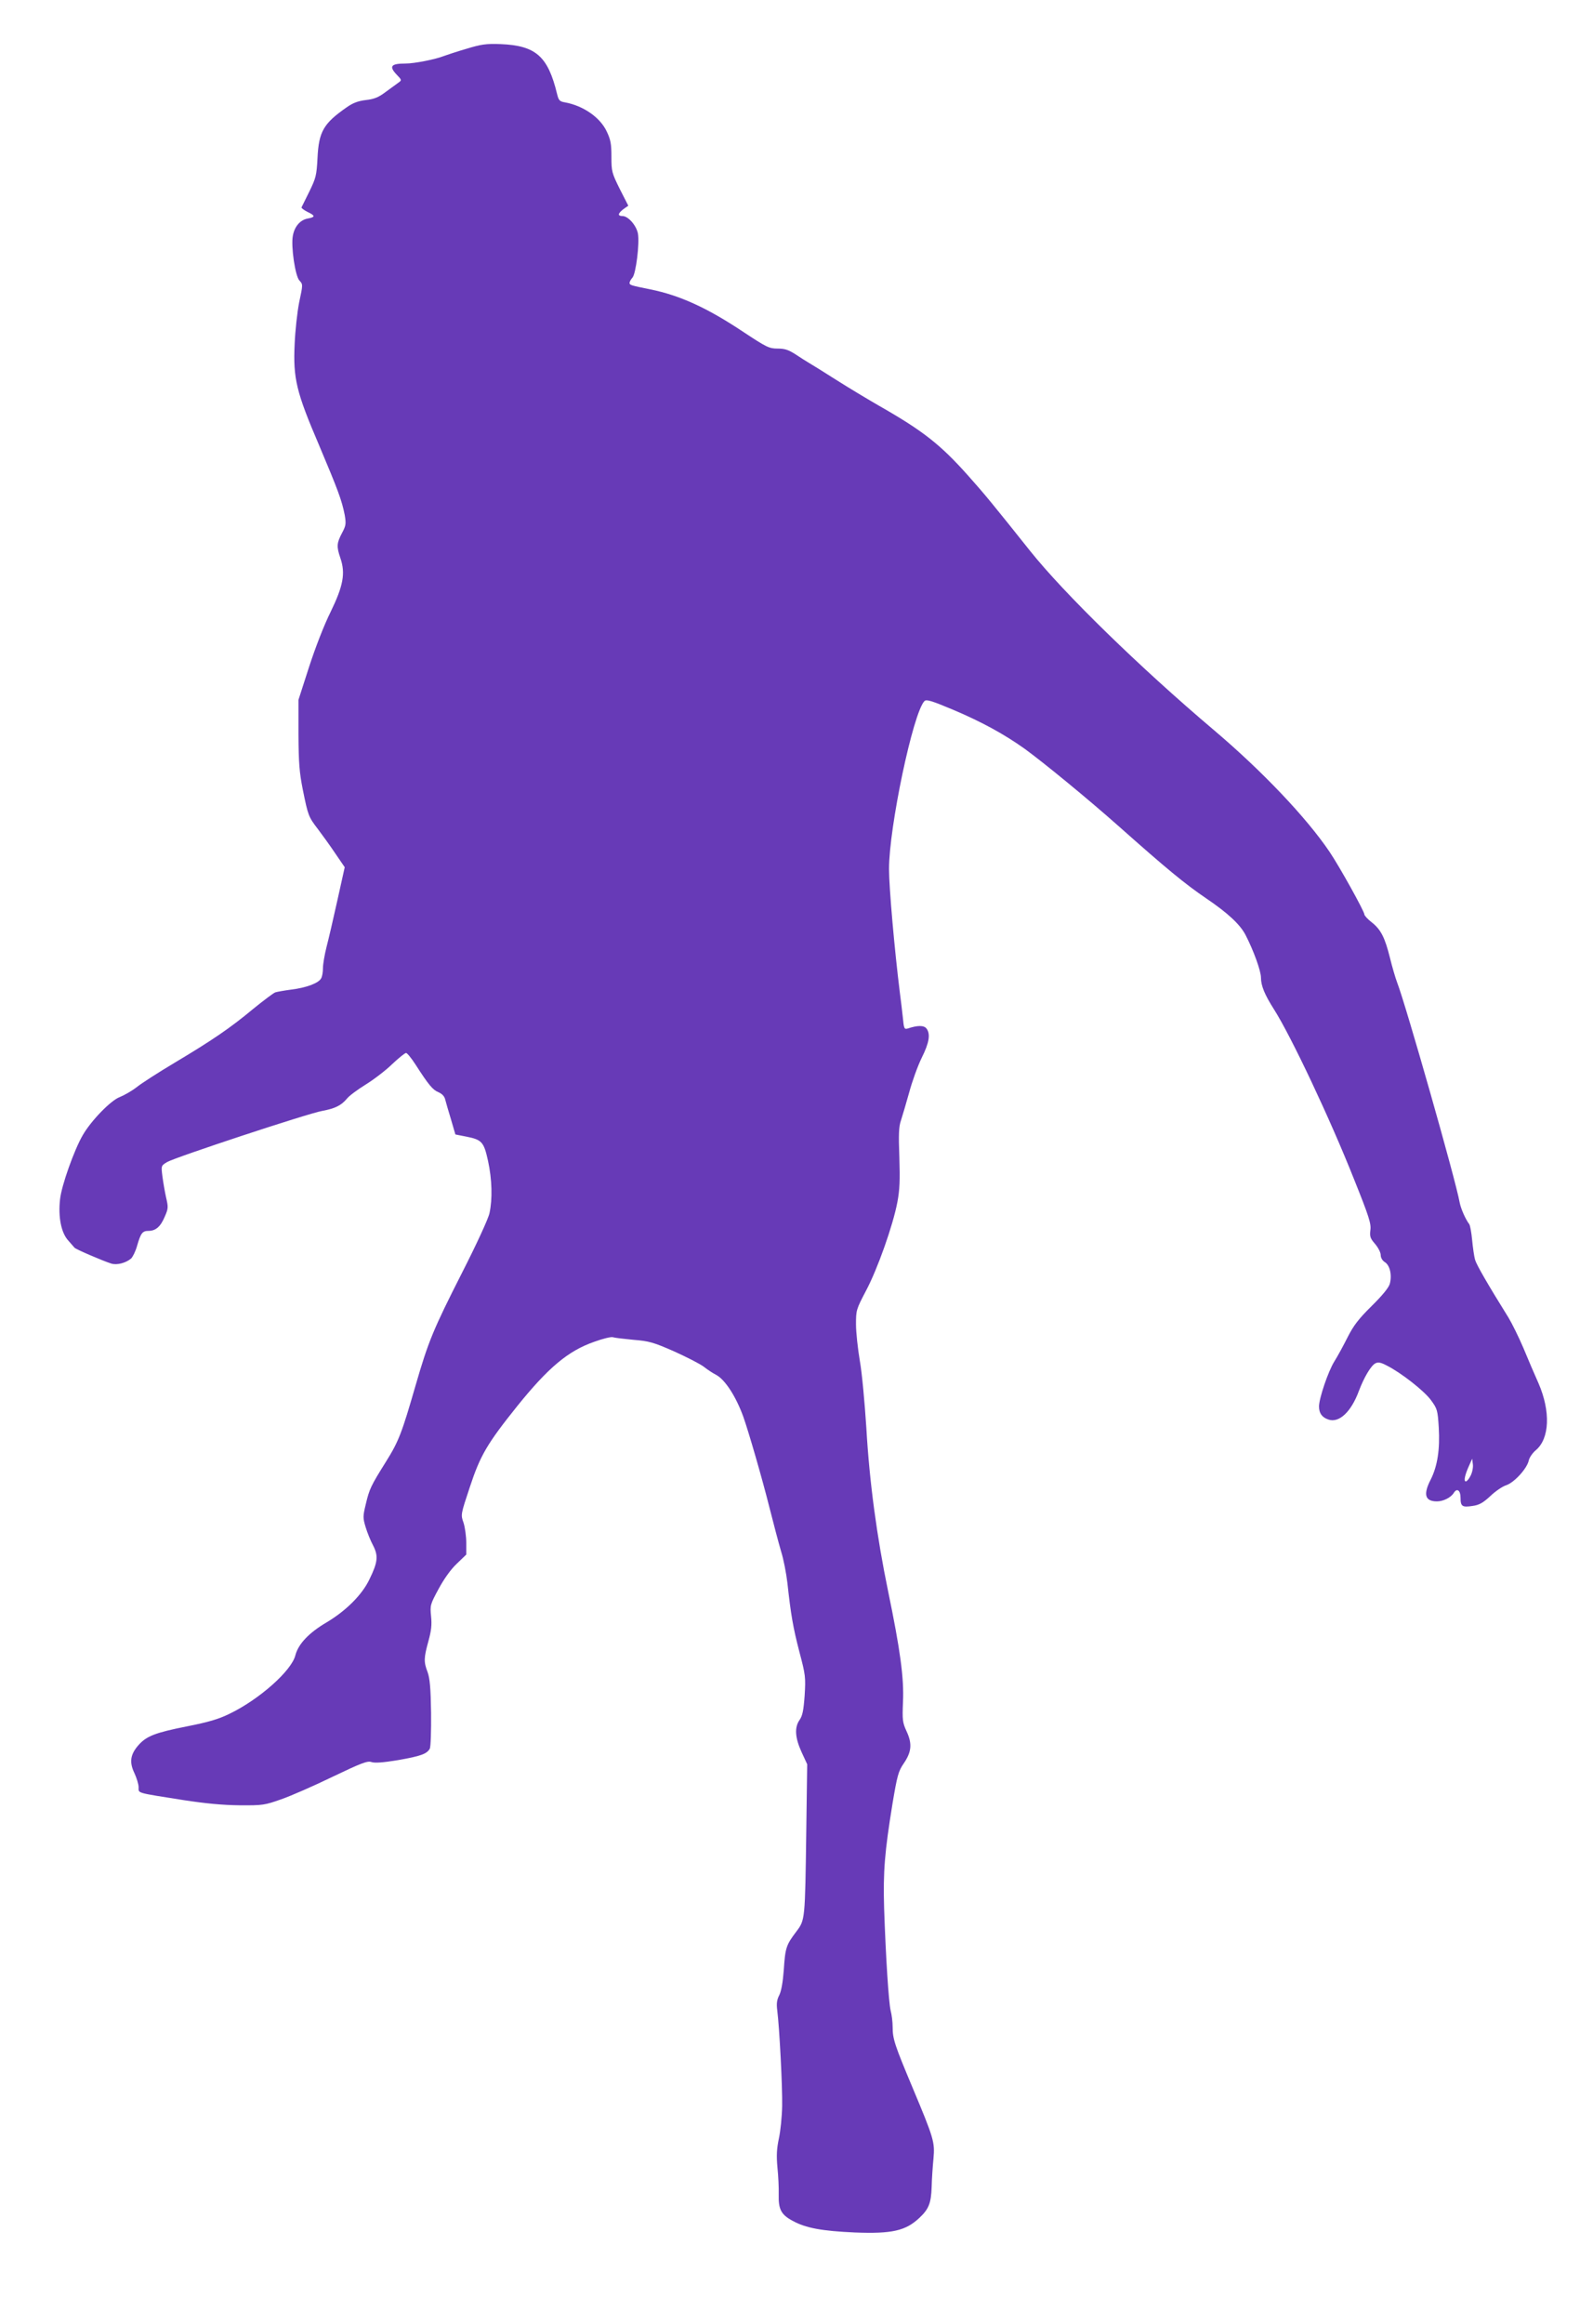 <?xml version="1.0" standalone="no"?>
<!DOCTYPE svg PUBLIC "-//W3C//DTD SVG 20010904//EN"
 "http://www.w3.org/TR/2001/REC-SVG-20010904/DTD/svg10.dtd">
<svg version="1.0" xmlns="http://www.w3.org/2000/svg"
 width="878pt" height="1280pt" viewBox="0 0 878 1280"
 preserveAspectRatio="xMidYMid meet">
<g transform="translate(0,1280) scale(0.1,-0.1)"
fill="#673ab7" stroke="none">
<path d="M2570 12531 c-52 -15 -108 -34 -125 -40 -45 -18 -161 -41 -210 -41
-81 0 -93 -15 -47 -63 27 -28 27 -29 7 -43 -11 -8 -42 -31 -70 -51 -38 -29
-63 -39 -108 -44 -43 -5 -72 -16 -106 -40 -128 -89 -154 -134 -161 -279 -5
-97 -9 -111 -45 -185 -22 -44 -41 -83 -43 -87 -2 -4 13 -15 32 -25 45 -21 45
-29 1 -37 -41 -8 -72 -44 -81 -95 -11 -58 13 -221 36 -246 20 -21 20 -22 -1
-120 -11 -55 -22 -158 -25 -230 -9 -190 9 -264 134 -556 106 -251 126 -305
142 -386 8 -48 7 -58 -15 -99 -29 -55 -31 -74 -9 -138 29 -84 16 -153 -54
-297 -36 -72 -85 -199 -119 -304 l-58 -180 0 -190 c1 -159 5 -209 24 -305 29
-143 31 -149 84 -218 24 -32 67 -91 95 -133 l52 -76 -40 -180 c-22 -100 -49
-216 -60 -258 -11 -43 -20 -96 -20 -117 0 -22 -4 -47 -10 -57 -13 -26 -82 -52
-165 -62 -38 -5 -77 -12 -87 -15 -10 -3 -64 -44 -121 -90 -127 -106 -227 -174
-433 -297 -89 -53 -184 -114 -210 -135 -27 -21 -69 -45 -94 -55 -49 -18 -158
-130 -204 -210 -47 -81 -117 -277 -125 -353 -11 -97 6 -184 45 -227 16 -18 31
-35 35 -40 6 -8 157 -73 202 -87 31 -10 81 3 110 28 9 9 25 41 33 71 20 69 29
81 63 81 39 0 66 23 89 78 20 45 20 53 7 108 -7 32 -16 85 -20 116 -7 57 -7
57 26 77 41 25 776 268 856 282 70 13 104 30 135 67 12 16 59 50 102 77 44 27
110 77 146 112 37 35 72 63 78 63 6 0 29 -28 51 -62 74 -115 96 -141 127 -154
21 -9 34 -23 38 -41 4 -15 18 -65 32 -110 l24 -82 61 -12 c85 -17 96 -29 119
-134 22 -102 25 -209 8 -287 -6 -30 -71 -171 -151 -328 -160 -315 -186 -379
-256 -620 -76 -263 -93 -309 -164 -422 -83 -133 -91 -149 -111 -234 -16 -66
-16 -75 -1 -125 9 -30 27 -75 41 -101 30 -58 27 -92 -20 -188 -40 -84 -128
-172 -235 -236 -99 -58 -157 -120 -173 -182 -21 -85 -199 -243 -363 -322 -61
-30 -117 -46 -233 -69 -177 -35 -225 -54 -269 -104 -45 -51 -51 -94 -22 -154
12 -26 23 -61 23 -77 1 -35 -21 -29 251 -72 118 -18 211 -27 305 -28 129 -1
139 1 230 33 52 18 180 74 283 124 161 77 193 89 215 81 18 -6 63 -3 147 11
125 22 158 34 174 63 5 9 8 98 7 197 -2 138 -7 190 -19 224 -22 57 -21 79 4
170 16 58 20 90 15 138 -6 60 -5 65 41 150 29 54 67 108 100 139 l53 51 0 65
c0 35 -7 85 -15 110 -16 45 -16 45 35 198 57 173 95 238 261 445 170 211 280
304 424 354 49 18 96 29 104 25 9 -3 59 -9 112 -14 86 -7 109 -13 225 -64 71
-32 145 -70 164 -85 19 -15 49 -35 67 -44 49 -26 109 -118 150 -231 30 -85
103 -337 143 -496 23 -91 52 -201 65 -245 14 -44 29 -123 35 -175 19 -174 31
-244 66 -379 34 -128 35 -140 29 -240 -6 -83 -12 -112 -28 -135 -29 -41 -25
-98 11 -177 l31 -67 -5 -363 c-7 -499 -6 -494 -56 -560 -55 -73 -60 -88 -68
-210 -5 -67 -14 -118 -25 -139 -13 -25 -16 -46 -11 -84 12 -95 29 -420 27
-526 -1 -58 -9 -138 -18 -179 -12 -57 -14 -94 -8 -160 5 -47 8 -114 7 -149 -2
-81 13 -111 77 -145 72 -40 163 -56 342 -64 206 -8 281 9 357 81 51 48 64 80
67 170 1 45 6 115 10 156 8 90 3 109 -115 390 -99 236 -110 269 -110 334 0 28
-5 69 -11 91 -11 46 -27 296 -36 563 -6 204 3 311 46 576 26 156 33 180 61
221 44 64 49 109 17 178 -23 50 -24 63 -20 163 6 131 -15 285 -82 609 -62 300
-103 602 -120 900 -9 138 -24 304 -36 370 -11 66 -21 156 -21 200 0 78 1 82
55 185 64 120 149 361 173 488 13 69 15 121 11 247 -5 128 -3 170 9 204 8 24
28 93 45 153 16 60 47 146 69 191 42 84 49 131 27 161 -14 19 -49 19 -103 1
-20 -6 -22 -2 -28 62 -4 37 -11 97 -16 133 -30 240 -60 582 -60 683 0 230 132
859 195 925 10 11 38 3 157 -47 159 -67 284 -136 395 -215 106 -77 351 -278
520 -428 260 -231 364 -317 482 -397 118 -80 186 -143 216 -201 44 -85 85
-198 85 -235 0 -45 21 -95 72 -175 93 -146 308 -600 442 -938 82 -204 94 -243
89 -278 -4 -35 -1 -45 26 -76 17 -20 31 -47 31 -61 0 -15 9 -31 24 -40 27 -18
39 -71 26 -119 -6 -21 -41 -64 -101 -123 -71 -70 -99 -107 -131 -170 -22 -44
-55 -105 -74 -135 -34 -55 -84 -203 -84 -247 0 -37 16 -60 51 -72 59 -21 126
41 169 158 28 74 66 138 90 151 15 8 30 6 62 -11 80 -40 206 -139 244 -190 36
-49 38 -56 44 -153 7 -119 -7 -211 -44 -285 -43 -83 -32 -121 34 -121 35 0 77
21 93 47 17 28 37 14 37 -26 0 -49 9 -55 67 -46 36 5 57 17 97 54 28 27 68 54
88 60 44 15 114 91 124 136 3 16 21 42 39 57 76 64 82 213 15 368 -21 47 -59
135 -84 196 -26 61 -63 135 -81 165 -114 183 -177 292 -185 320 -5 17 -12 66
-16 108 -4 42 -11 81 -16 88 -20 26 -46 84 -53 120 -21 121 -298 1092 -344
1210 -10 26 -28 88 -40 137 -28 112 -50 156 -101 196 -22 17 -40 37 -40 43 0
17 -136 262 -192 345 -127 188 -371 445 -638 671 -409 346 -825 752 -1012 986
-205 257 -249 311 -341 414 -154 173 -250 248 -492 386 -66 38 -174 103 -240
145 -66 42 -132 83 -146 91 -14 8 -47 29 -74 47 -39 25 -59 32 -99 32 -47 0
-61 7 -194 95 -196 130 -345 198 -507 231 -110 22 -115 24 -115 36 0 6 7 19
16 29 19 21 40 189 30 243 -9 45 -54 96 -85 96 -28 0 -26 14 5 38 l27 19 -47
92 c-44 89 -46 97 -46 178 0 70 -4 93 -26 139 -36 77 -128 141 -229 160 -31 5
-36 11 -45 48 -50 206 -117 265 -310 273 -82 3 -108 -1 -190 -26z m5535 -7860
c-8 -17 -20 -31 -26 -31 -13 0 -5 37 19 89 l16 36 4 -32 c2 -17 -4 -46 -13
-62z"/>
</g>
</svg>
